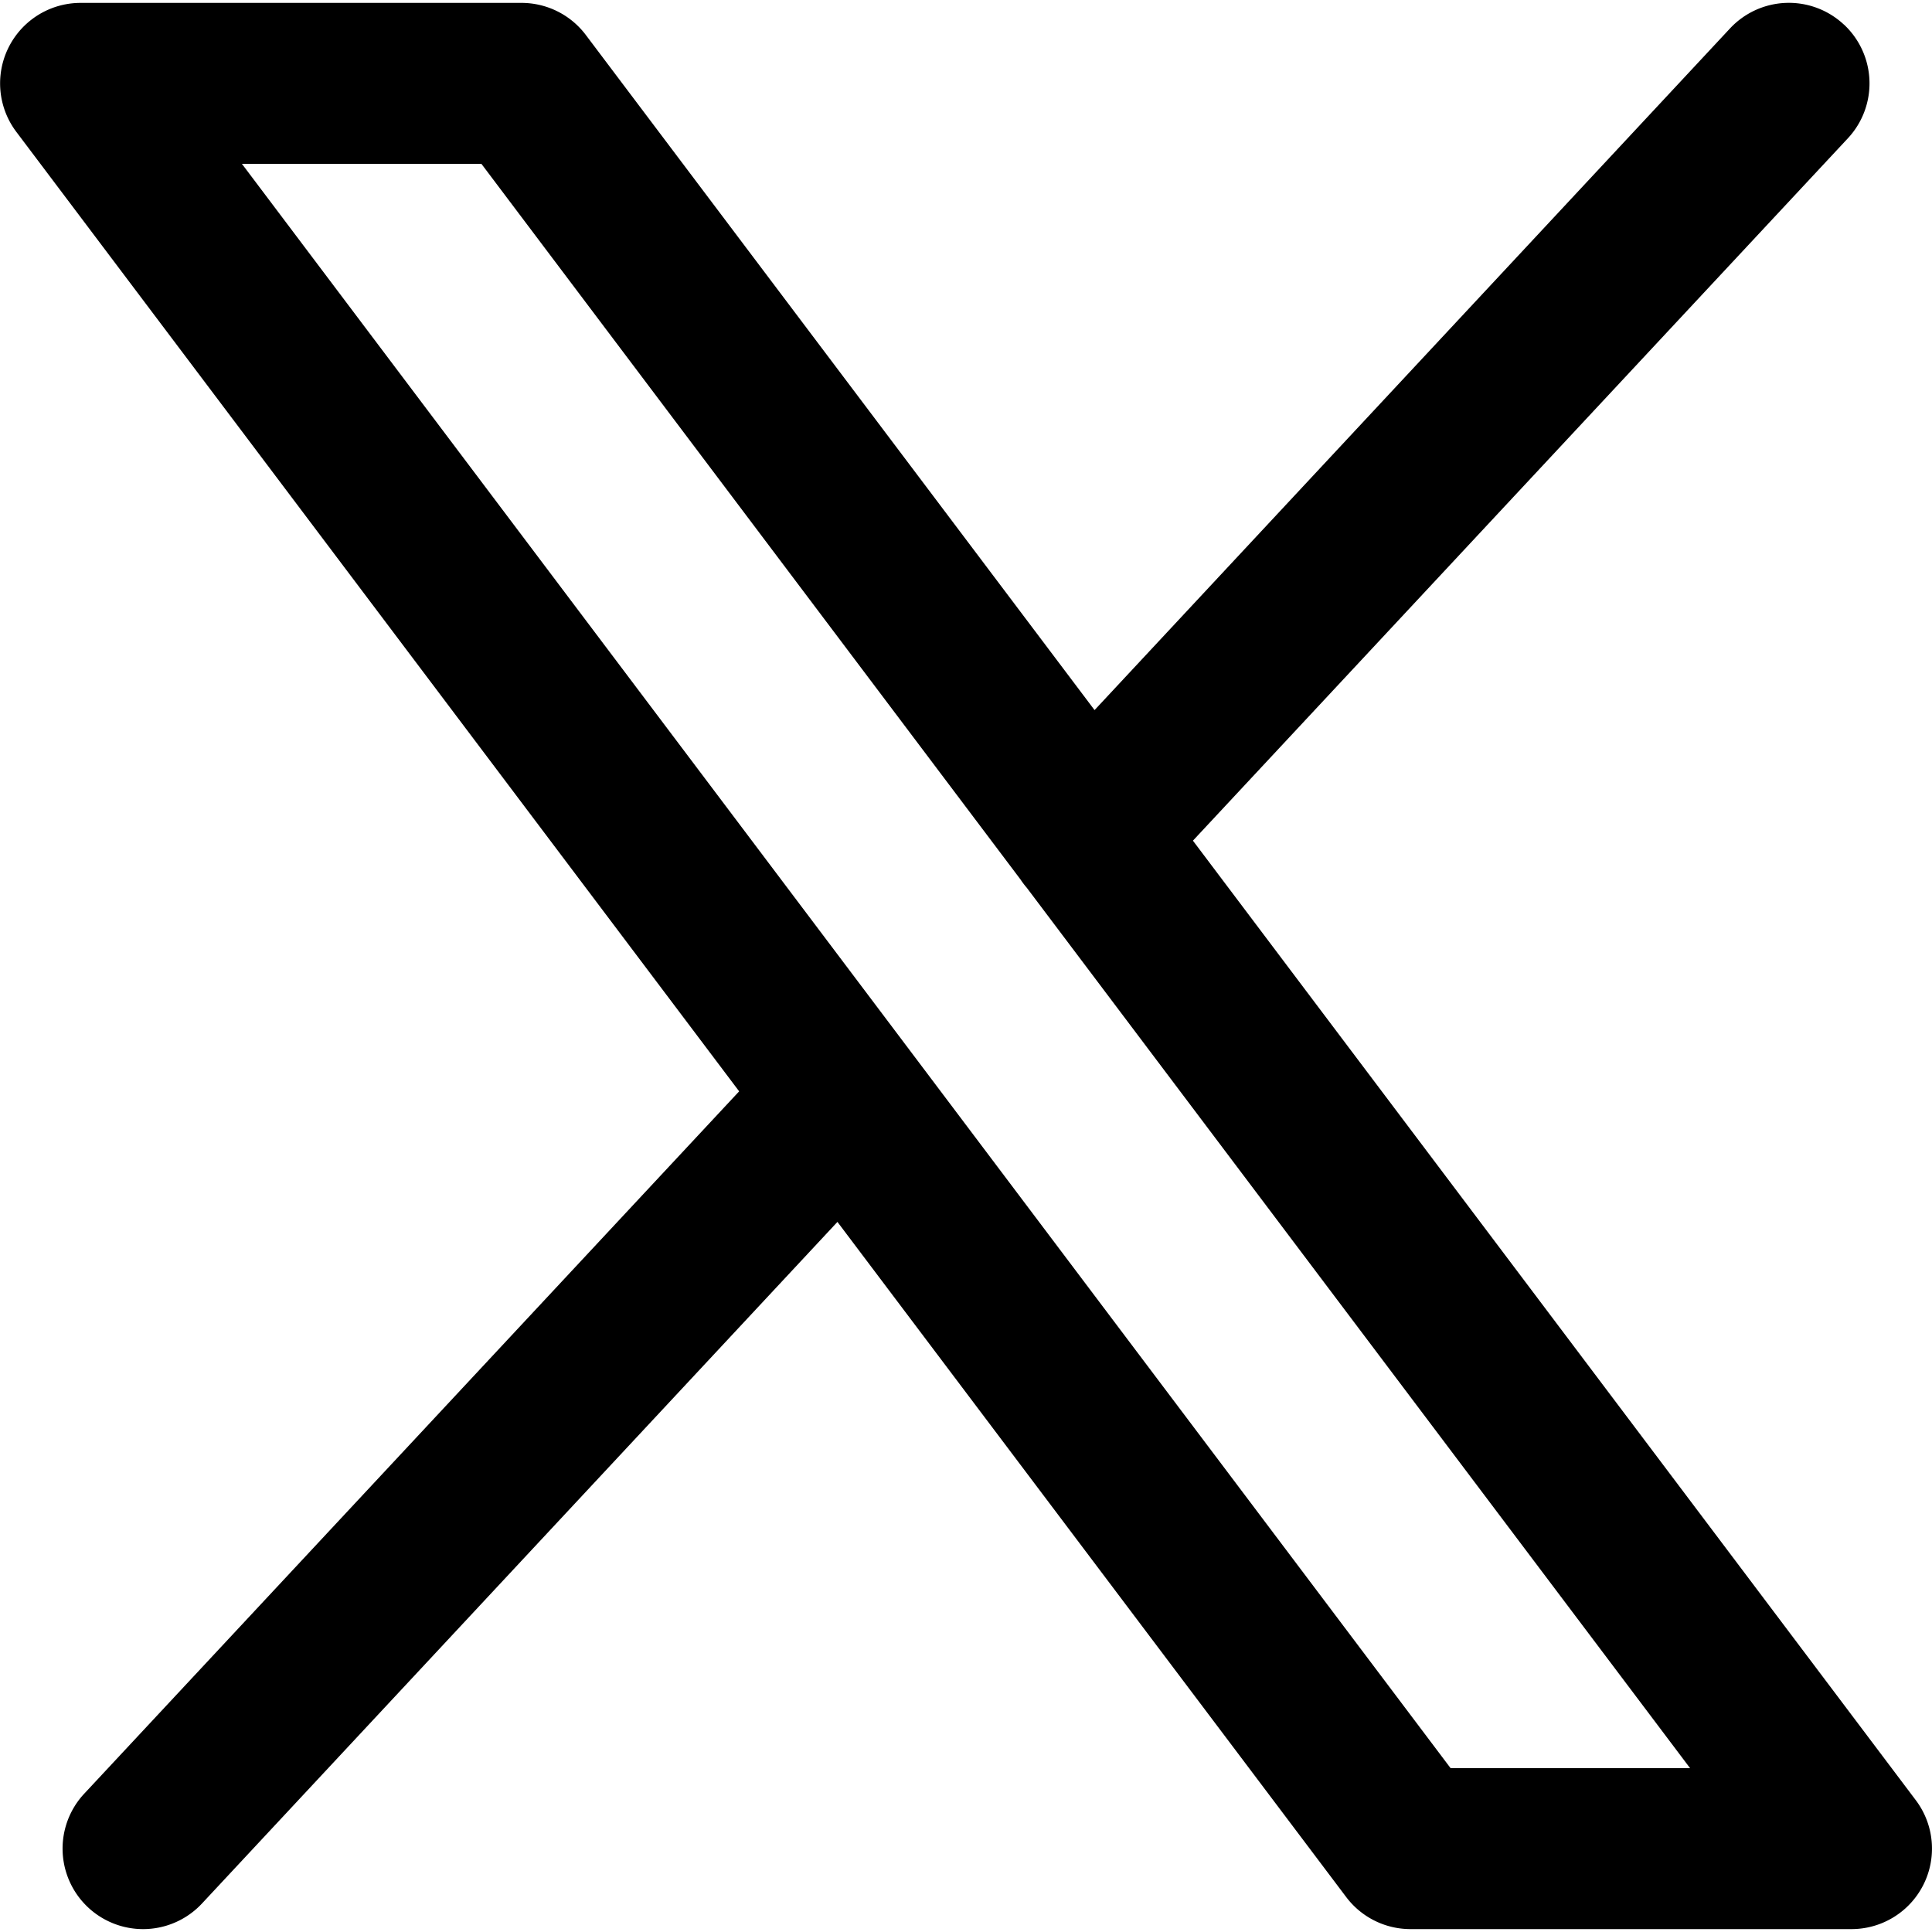 <svg xmlns="http://www.w3.org/2000/svg" fill="none" viewBox="0 0 96 96" id="X-Logo--Streamline-Ultimate.svg" height="96" width="96"><desc>X Logo Streamline Icon: https://streamlinehq.com</desc><path fill="#000000" fill-rule="evenodd" d="M91.62 1.216a4 4 0 0 1 0.2 5.656l-32.544 34.9 35.92 47.68A4 4 0 0 1 92 95.856h-21.912a4 4 0 0 1 -3.196 -1.592l-25.28 -33.548 -31.576 33.868a4 4 0 1 1 -5.852 -5.456l32.544 -34.9 -35.92 -47.68A4 4 0 0 1 4 0.144h21.916a4 4 0 0 1 3.192 1.592l25.28 33.548L85.96 1.416a4 4 0 0 1 5.656 -0.2Zm-40.6 42.896a3.992 3.992 0 0 1 -0.312 -0.412L23.92 8.14H12.02l60.06 79.72h11.9l-32.96 -43.748Z" clip-rule="evenodd" stroke-width="1"></path></svg>